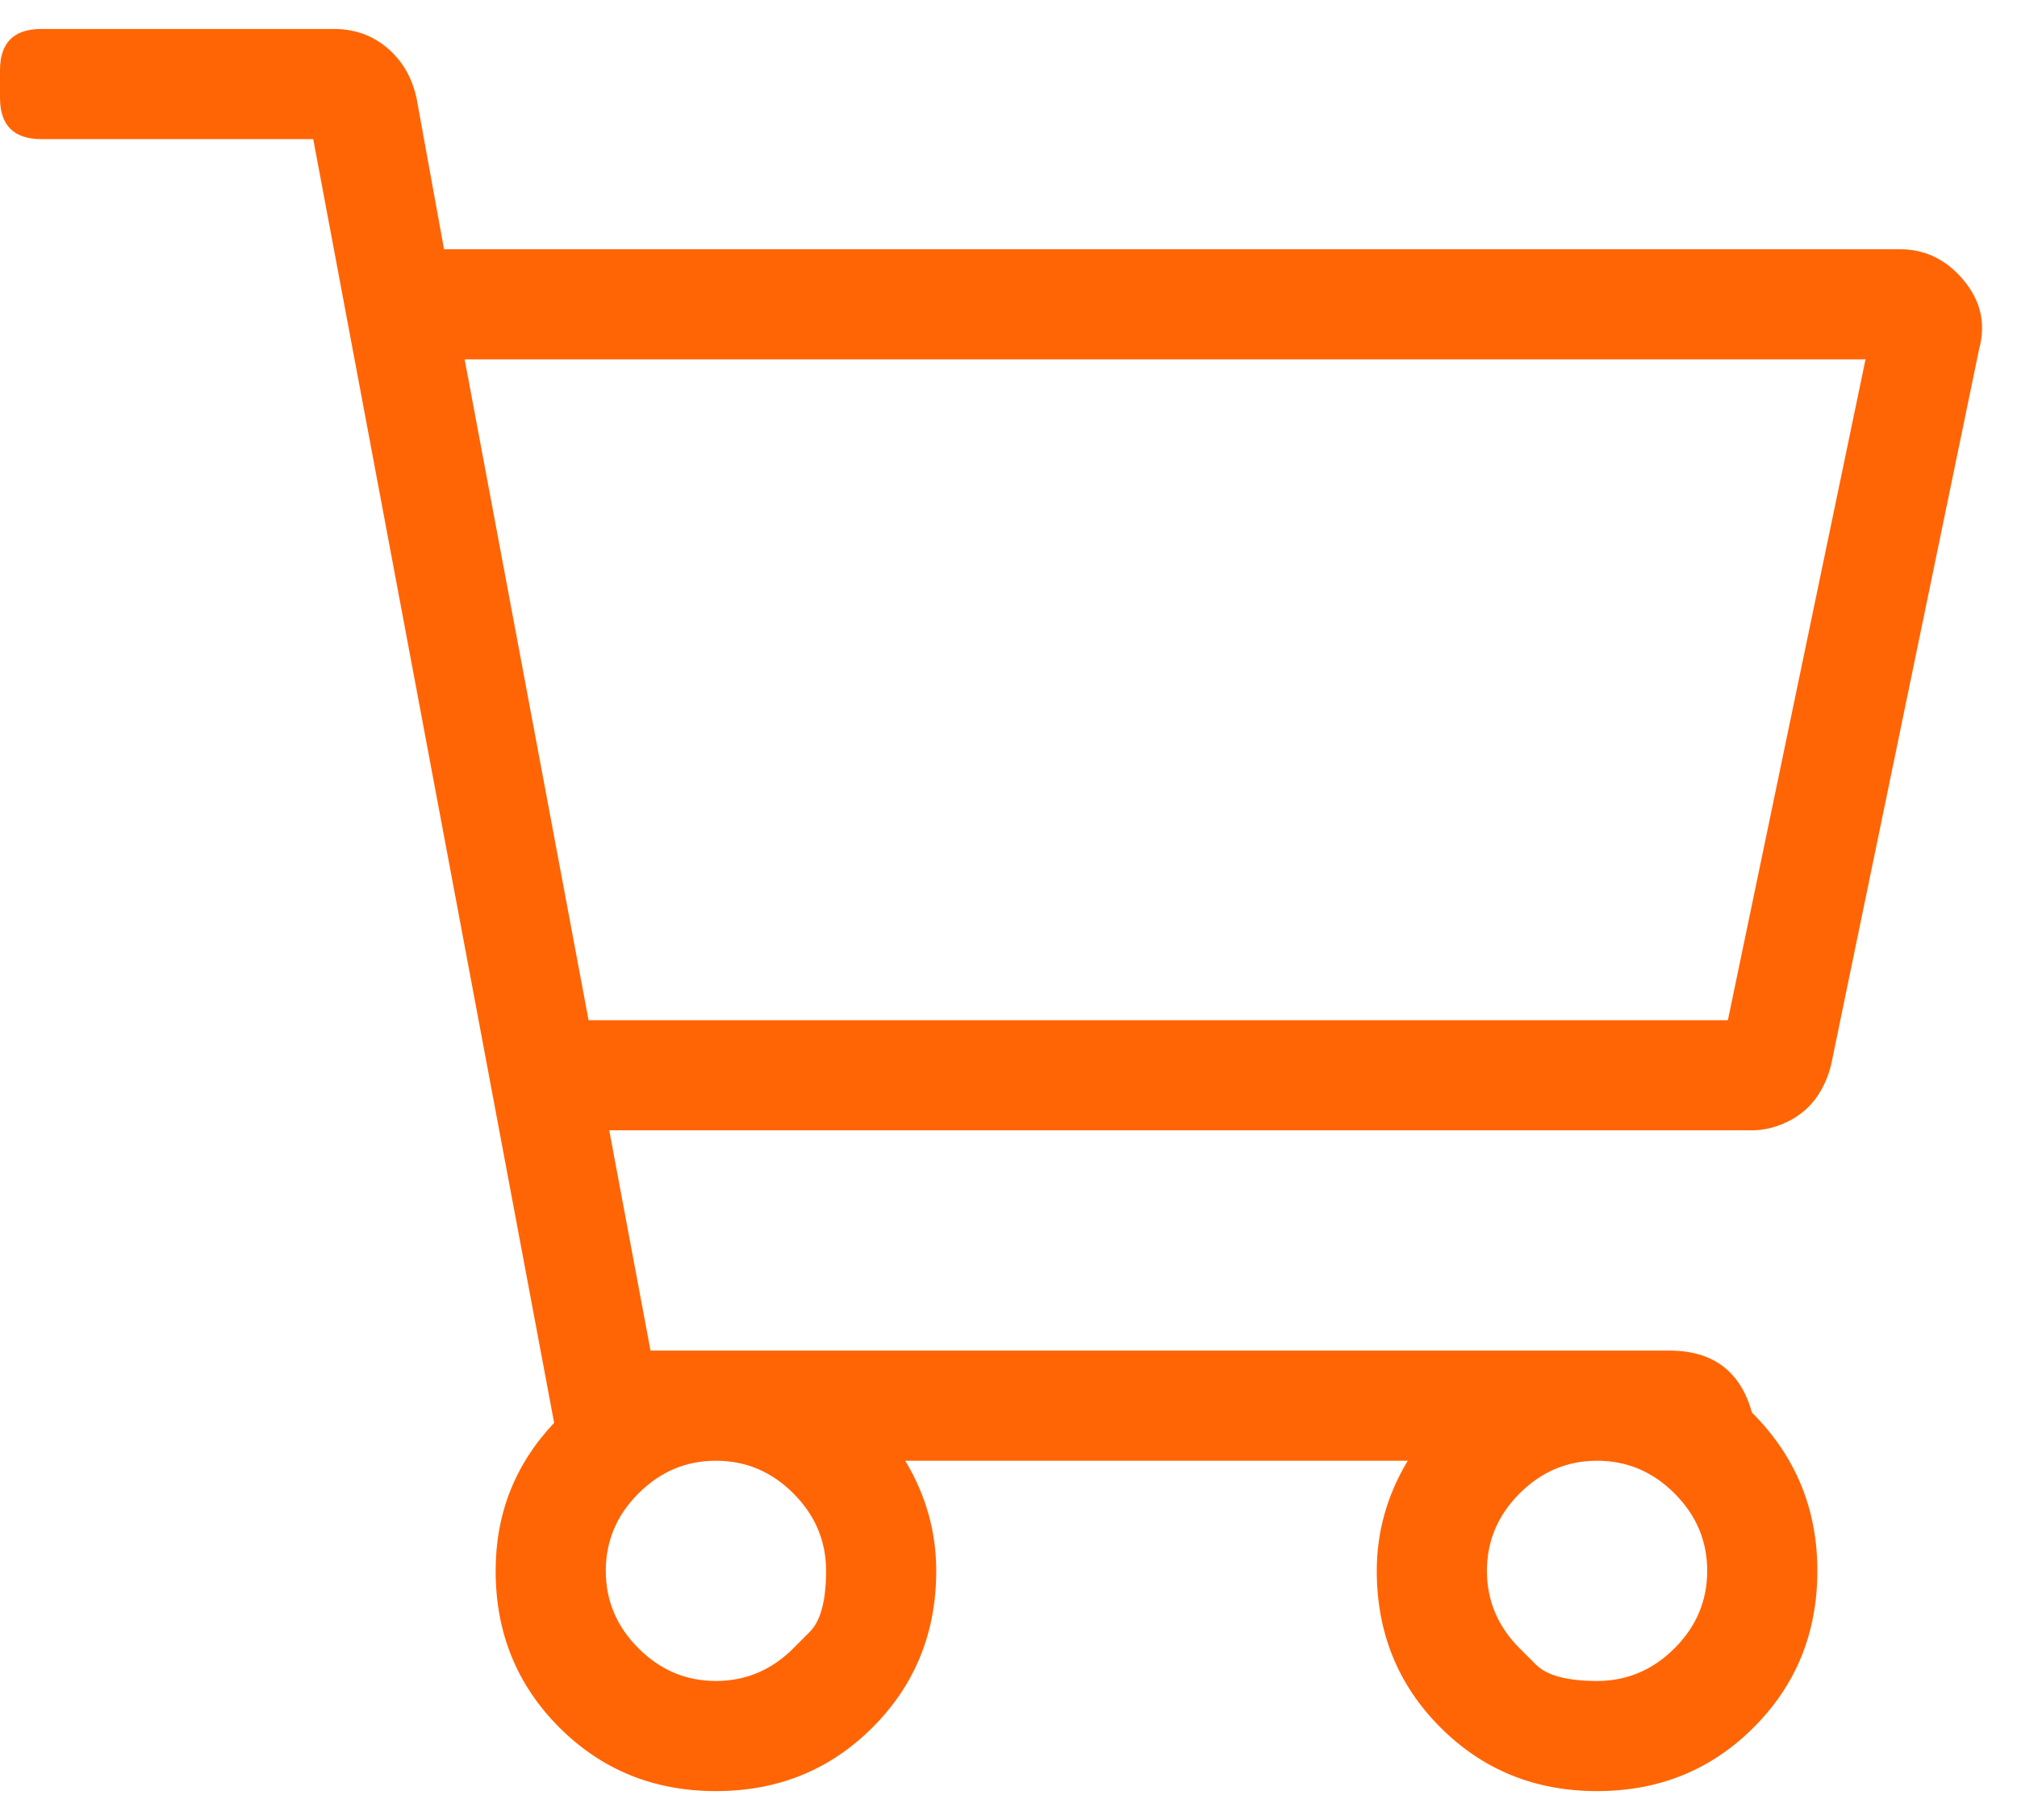 <svg width="41" height="37" viewBox="0 0 41 37" fill="none" xmlns="http://www.w3.org/2000/svg">
<g clip-path="url(#clip0_3055_2045)">
<path d="M38.621 5.067C39.134 5.067 39.565 5.277 39.915 5.696C40.265 6.116 40.37 6.583 40.23 7.096L37.221 21.648C37.175 21.835 37.105 22.01 37.012 22.173C36.918 22.337 36.802 22.476 36.662 22.593C36.522 22.71 36.359 22.803 36.172 22.873C35.986 22.943 35.799 22.978 35.612 22.978H12.384L13.223 27.456H33.933C34.819 27.456 35.379 27.875 35.612 28.715C36.499 29.601 36.942 30.674 36.942 31.933C36.942 33.193 36.51 34.254 35.647 35.117C34.784 35.98 33.723 36.411 32.464 36.411C31.204 36.411 30.143 35.98 29.28 35.117C28.418 34.254 27.986 33.193 27.986 31.933C27.986 31.14 28.196 30.394 28.616 29.695H18.401C18.821 30.394 19.031 31.14 19.031 31.933C19.031 33.193 18.599 34.254 17.736 35.117C16.873 35.98 15.812 36.411 14.553 36.411C13.293 36.411 12.232 35.98 11.369 35.117C10.507 34.254 10.075 33.193 10.075 31.933C10.075 30.767 10.472 29.764 11.264 28.925L6.367 2.828H0.84C0.28 2.828 0 2.548 0 1.988V1.428C0 0.869 0.28 0.589 0.84 0.589H6.787C7.206 0.589 7.568 0.717 7.871 0.974C8.174 1.23 8.373 1.568 8.466 1.988L9.026 5.067H38.621ZM16.127 33.508C16.127 33.508 16.238 33.397 16.459 33.175C16.681 32.954 16.792 32.54 16.792 31.933C16.792 31.327 16.57 30.802 16.127 30.359C15.684 29.916 15.159 29.695 14.553 29.695C13.946 29.695 13.422 29.916 12.979 30.359C12.535 30.802 12.314 31.327 12.314 31.933C12.314 32.54 12.535 33.065 12.979 33.508C13.422 33.951 13.946 34.172 14.553 34.172C15.159 34.172 15.684 33.951 16.127 33.508ZM30.89 33.508C30.89 33.508 31 33.618 31.222 33.84C31.444 34.062 31.858 34.172 32.464 34.172C33.07 34.172 33.595 33.951 34.038 33.508C34.481 33.065 34.703 32.54 34.703 31.933C34.703 31.327 34.481 30.802 34.038 30.359C33.595 29.916 33.07 29.695 32.464 29.695C31.858 29.695 31.333 29.916 30.89 30.359C30.447 30.802 30.225 31.327 30.225 31.933C30.225 32.54 30.447 33.065 30.89 33.508ZM35.123 20.739L37.921 7.306H9.445L11.964 20.739H35.123Z" fill="#FF6505"/>
</g>
<defs>
<clipPath id="clip0_3055_2045">
<rect width="40.3" height="37" fill="white" transform="matrix(1 0 0 -1 0 37)"/>
</clipPath>
</defs>
</svg>
